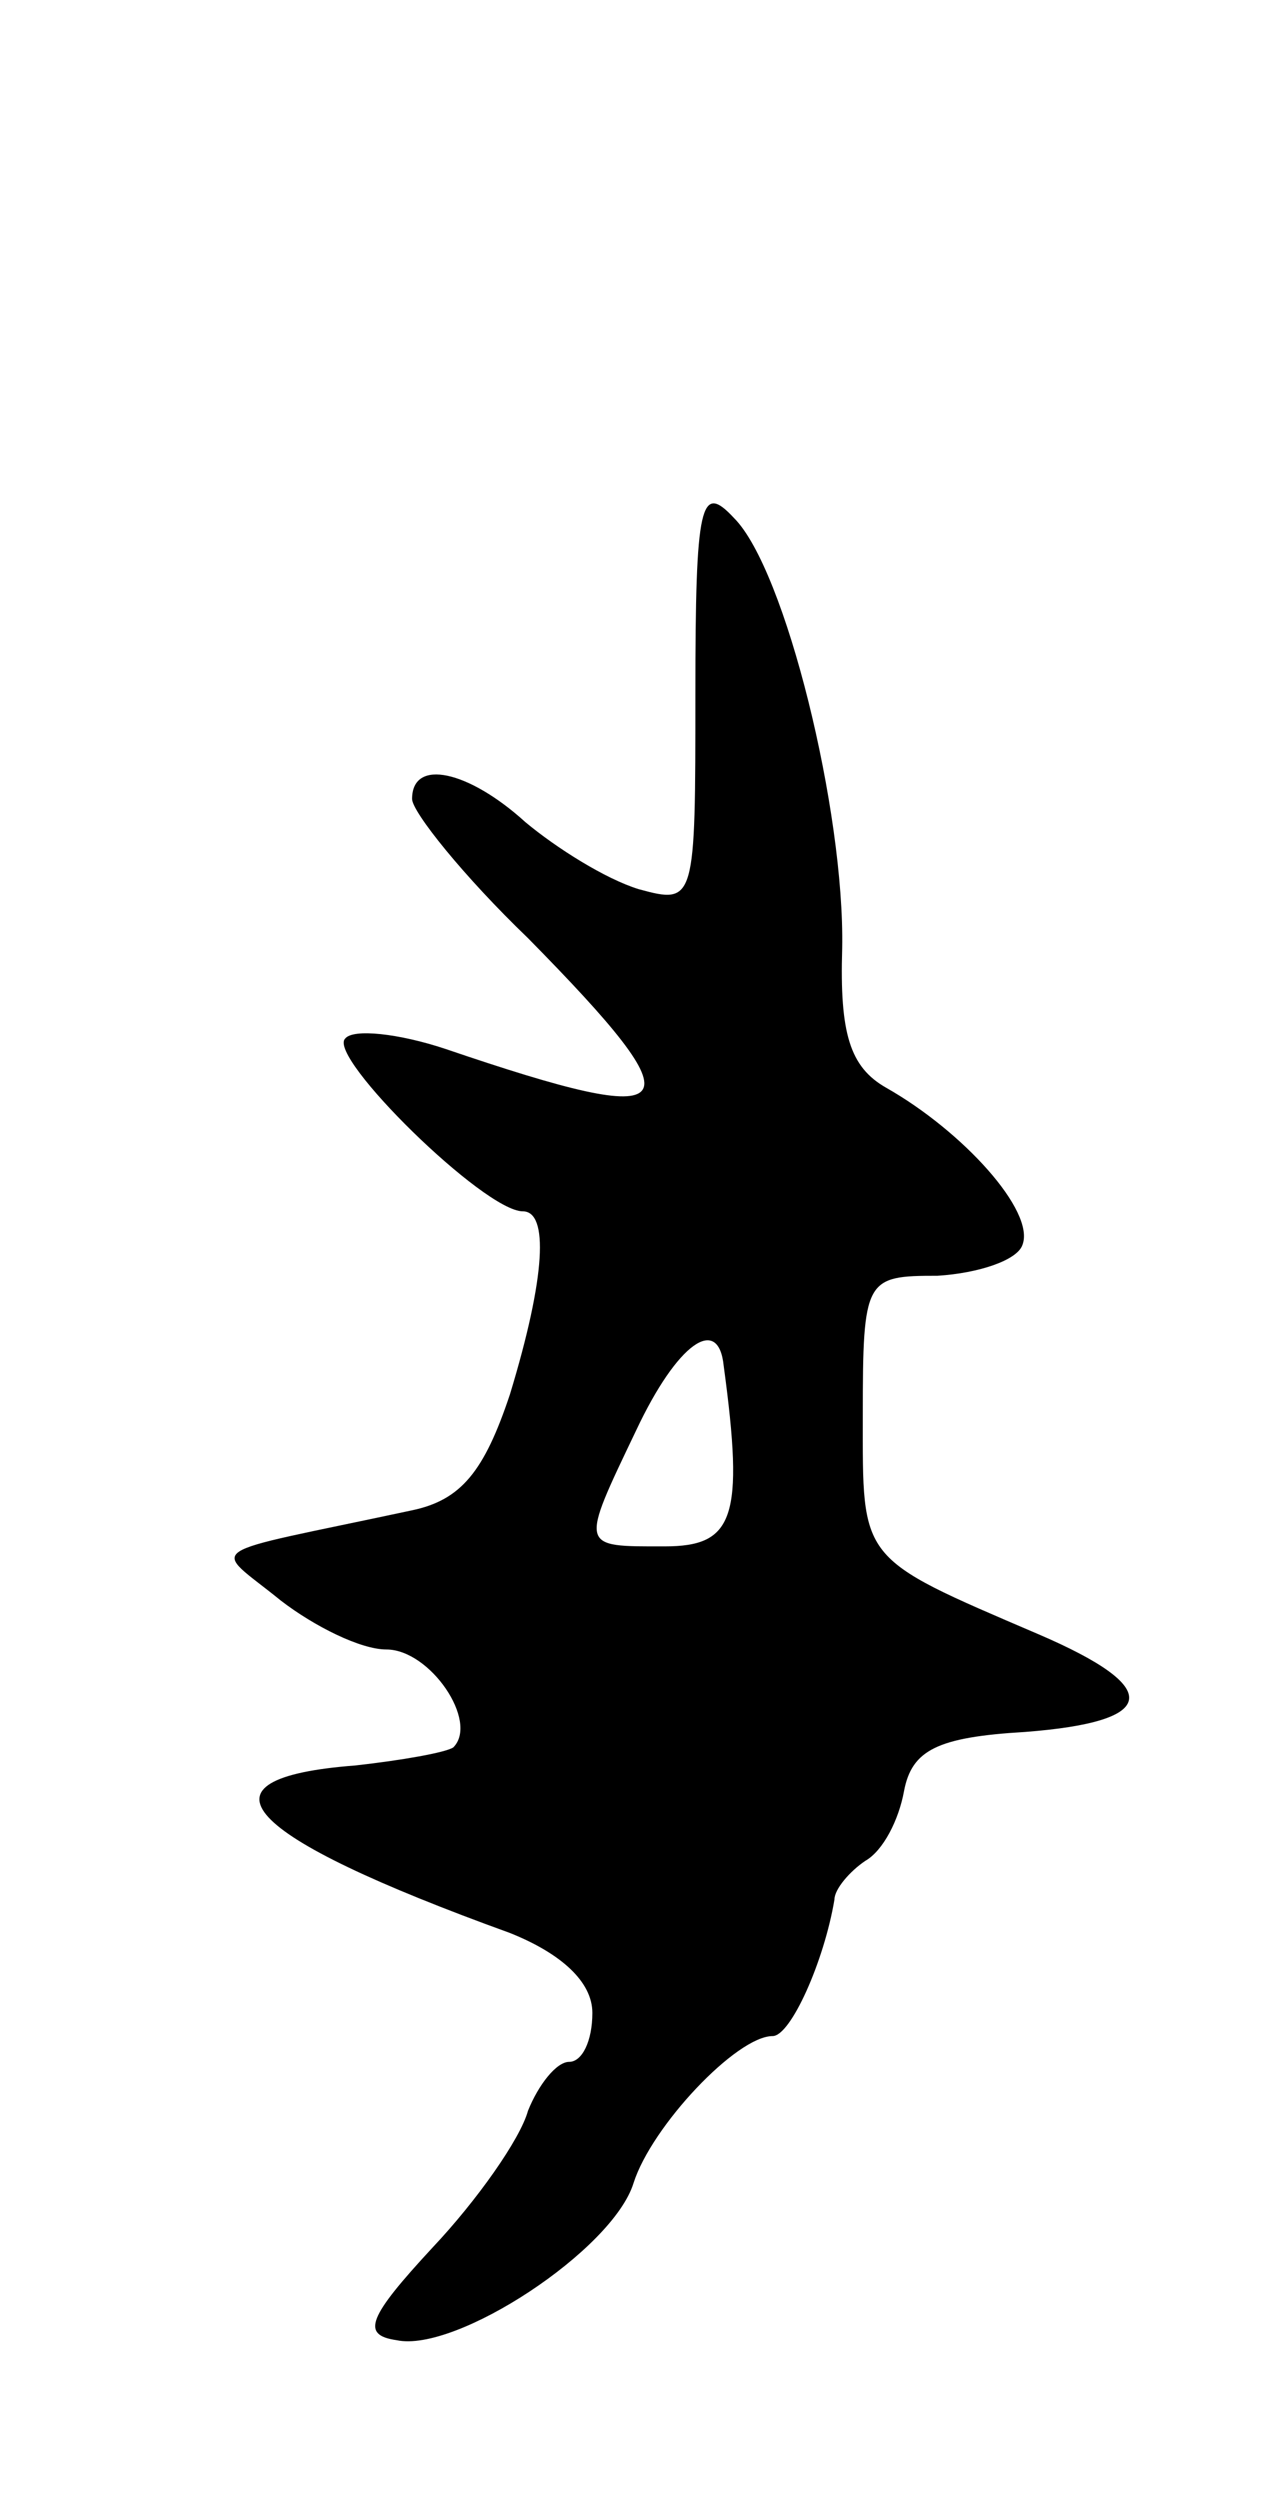 <svg version="1.0" xmlns="http://www.w3.org/2000/svg" width="49" height="97" viewBox="0 0 49 97" ><g transform="translate(0,97) scale(0.1,-0.1)" ><path d="M270 701 c0 -81 0 -82 -22 -76 -13 4 -32 16 -44 26 -22 20 -44 25 -44 9 0 -5 20 -30 45 -54 67 -68 62 -75 -32 -43 -18 6 -36 8 -39 4 -7 -7 54 -67 69 -67 10 0 9 -25 -5 -71 -10 -30 -19 -41 -38 -45 -84 -18 -78 -13 -51 -35 13 -10 31 -19 41 -19 17 0 36 -28 26 -38 -3 -2 -20 -5 -38 -7 -65 -5 -45 -27 60 -65 20 -8 32 -19 32 -31 0 -11 -4 -19 -9 -19 -5 0 -12 -9 -16 -19 -3 -11 -20 -35 -37 -53 -25 -27 -28 -34 -14 -36 23 -5 84 35 92 61 7 22 40 57 54 57 7 0 20 29 24 53 0 4 6 11 12 15 7 4 13 16 15 27 3 16 13 21 47 23 52 4 54 17 5 38 -70 30 -68 28 -68 85 0 53 1 54 29 54 16 1 31 6 33 12 5 13 -23 44 -53 61 -14 8 -18 21 -17 54 1 53 -22 147 -42 167 -13 14 -15 6 -15 -68z m11 -261 c8 -59 4 -70 -23 -70 -33 0 -33 -1 -11 45 16 34 32 45 34 25z"/></g></svg> 
